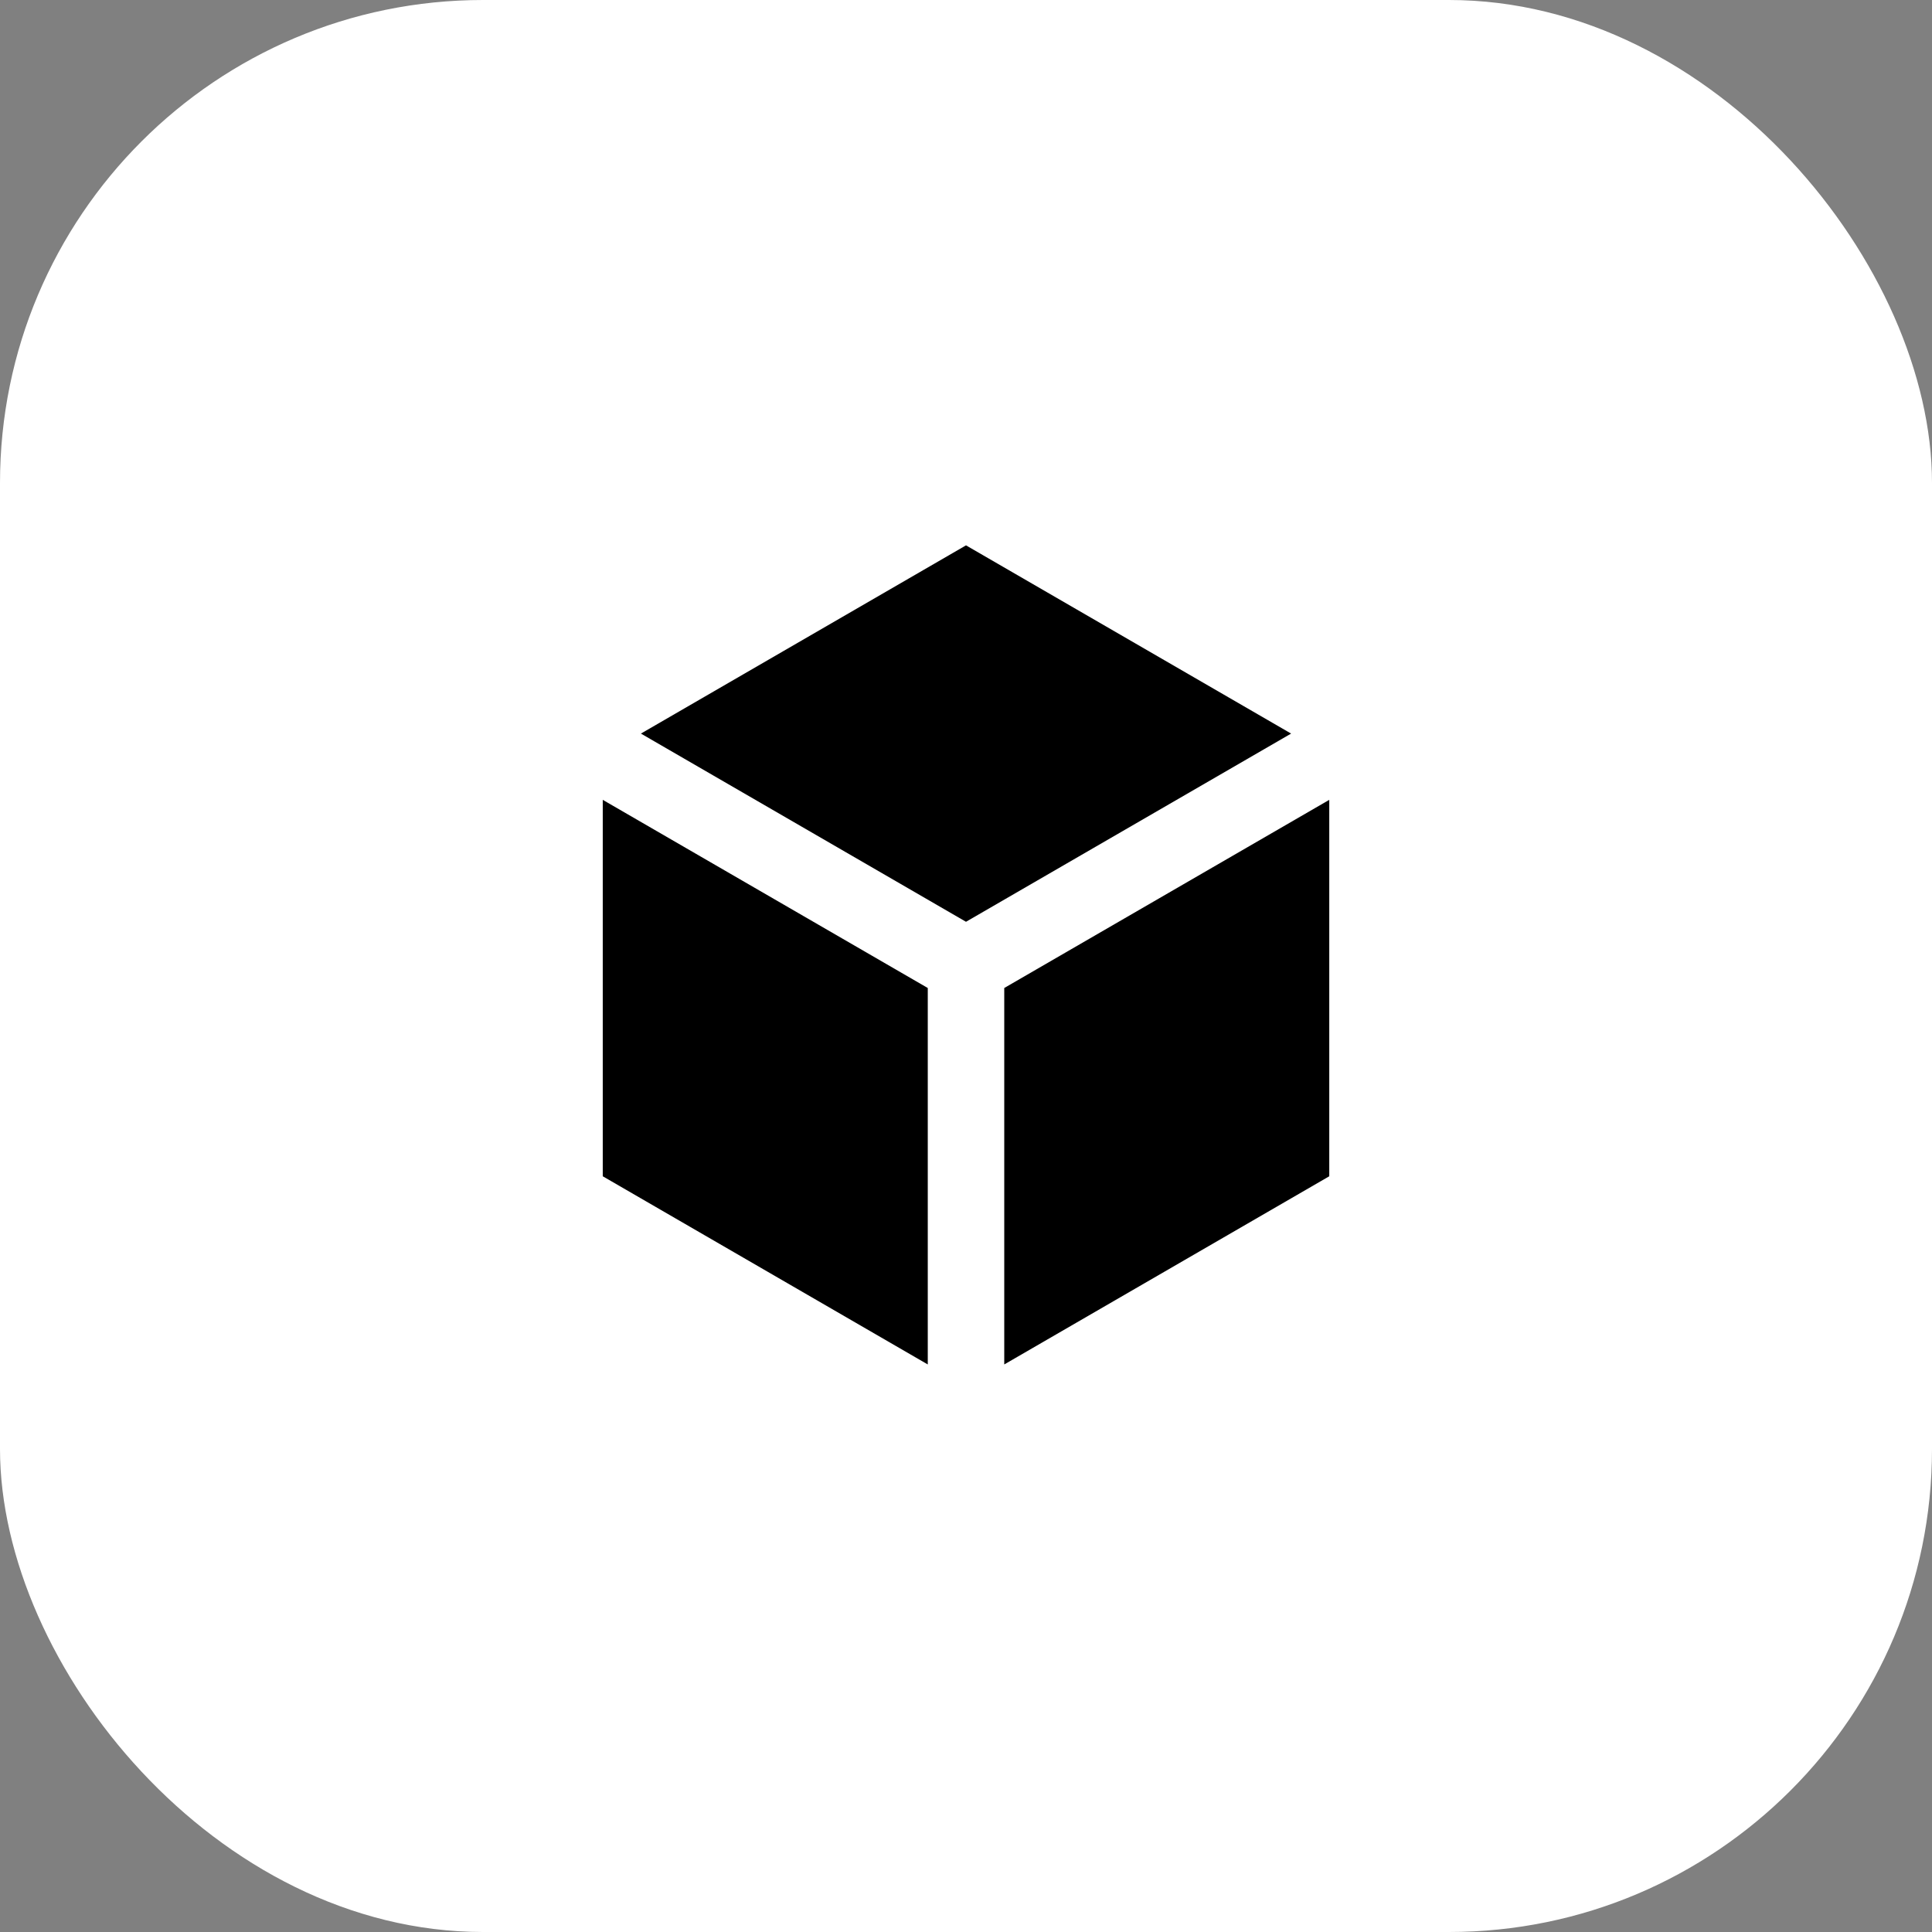 <svg width="80" height="80" viewBox="0 0 80 80" fill="none" xmlns="http://www.w3.org/2000/svg">
<rect x="0" y="0" width="80" height="80" fill="#808080" stroke="none"/>
<rect width="80" height="80" rx="20" fill="white"/>
<path d="M53.462 30.376L40 22.582L26.539 30.376L40 38.169L53.462 30.376ZM24.959 33.12V48.707L38.417 56.499V40.911L24.959 33.12ZM41.584 56.499L55.042 48.707V33.12L41.584 40.911V56.499Z" fill="black"/>
</svg>
